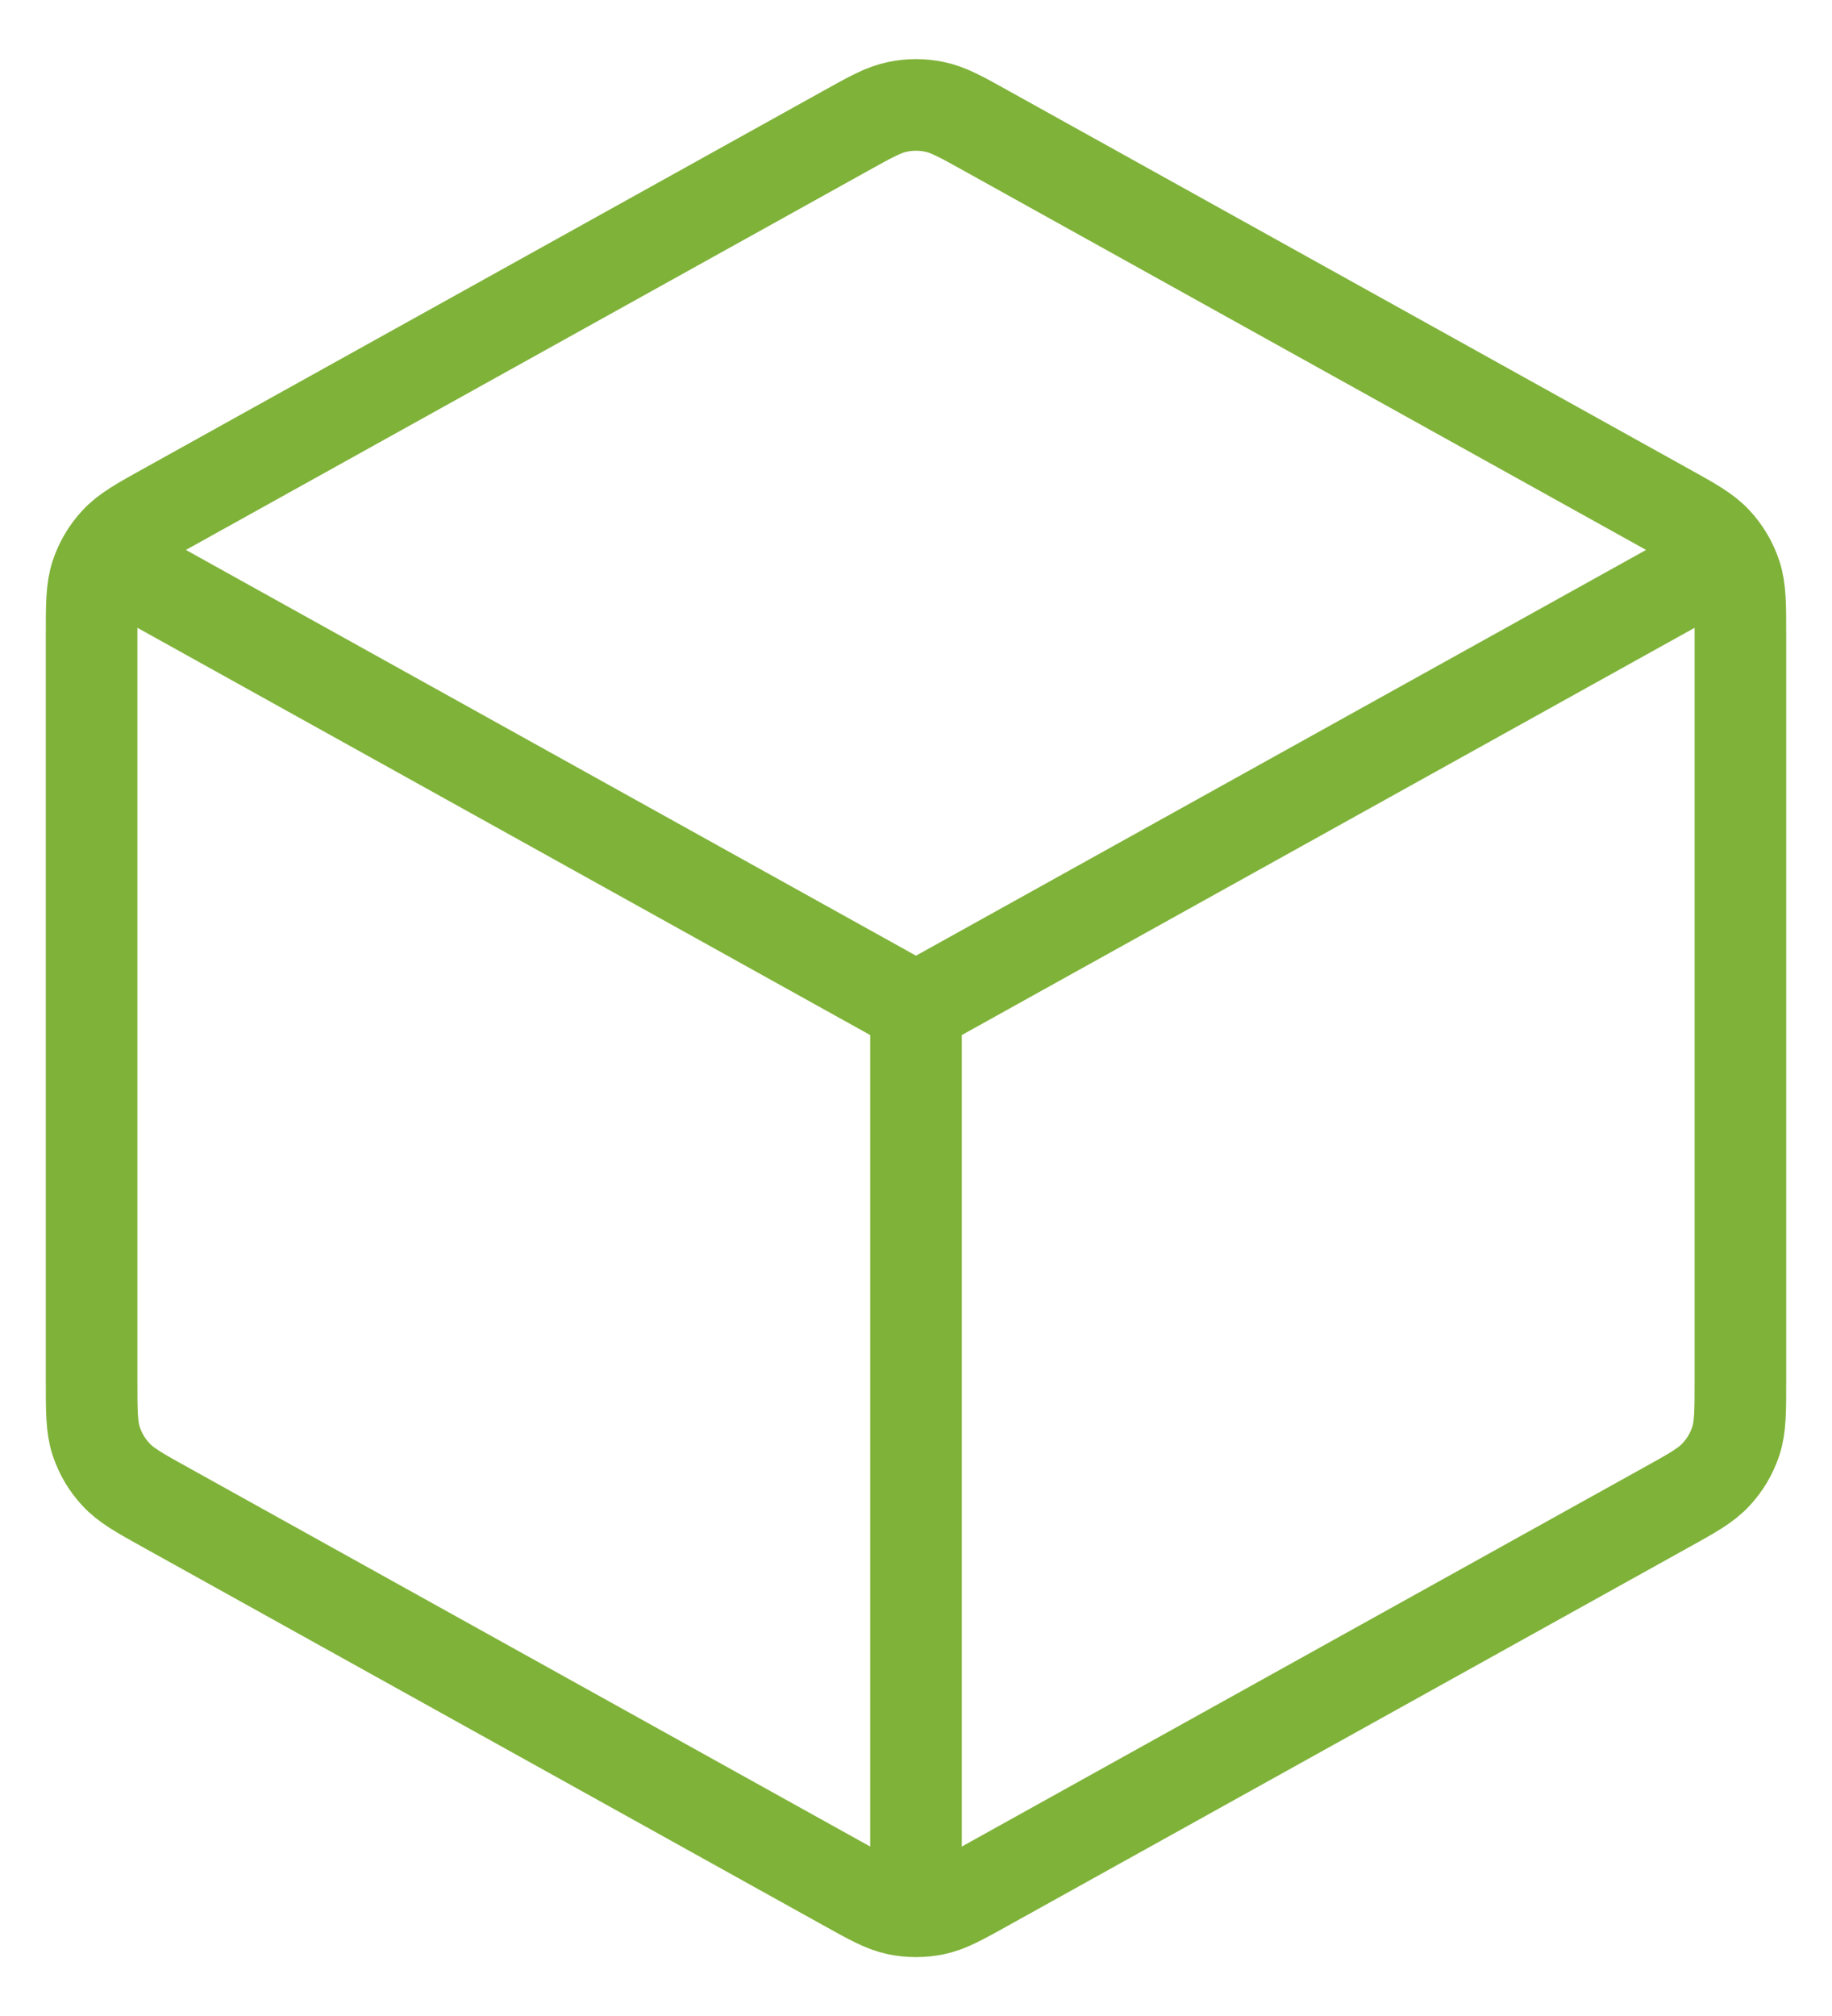 <svg width="20" height="22" viewBox="0 0 20 22" fill="none" xmlns="http://www.w3.org/2000/svg">
<path d="M18.5 6.279L10 11.001M10 11.001L1.5 6.279M10 11.001L10 20.501M19 15.06V6.943C19 6.6 19 6.429 18.95 6.276C18.905 6.141 18.832 6.016 18.735 5.912C18.626 5.793 18.477 5.71 18.177 5.544L10.777 1.433C10.493 1.275 10.352 1.196 10.201 1.166C10.069 1.138 9.931 1.138 9.799 1.166C9.648 1.196 9.507 1.275 9.223 1.433L1.823 5.544C1.523 5.71 1.374 5.793 1.265 5.912C1.168 6.016 1.095 6.141 1.05 6.276C1 6.429 1 6.6 1 6.943V15.06C1 15.402 1 15.574 1.05 15.726C1.095 15.862 1.168 15.986 1.265 16.09C1.374 16.209 1.523 16.292 1.823 16.458L9.223 20.569C9.507 20.727 9.648 20.806 9.799 20.837C9.931 20.864 10.069 20.864 10.201 20.837C10.352 20.806 10.493 20.727 10.777 20.569L18.177 16.458C18.477 16.292 18.626 16.209 18.735 16.09C18.832 15.986 18.905 15.862 18.95 15.726C19 15.574 19 15.402 19 15.06Z" stroke="#7FB239" stroke-linecap="round" stroke-linejoin="round"/>
</svg>
